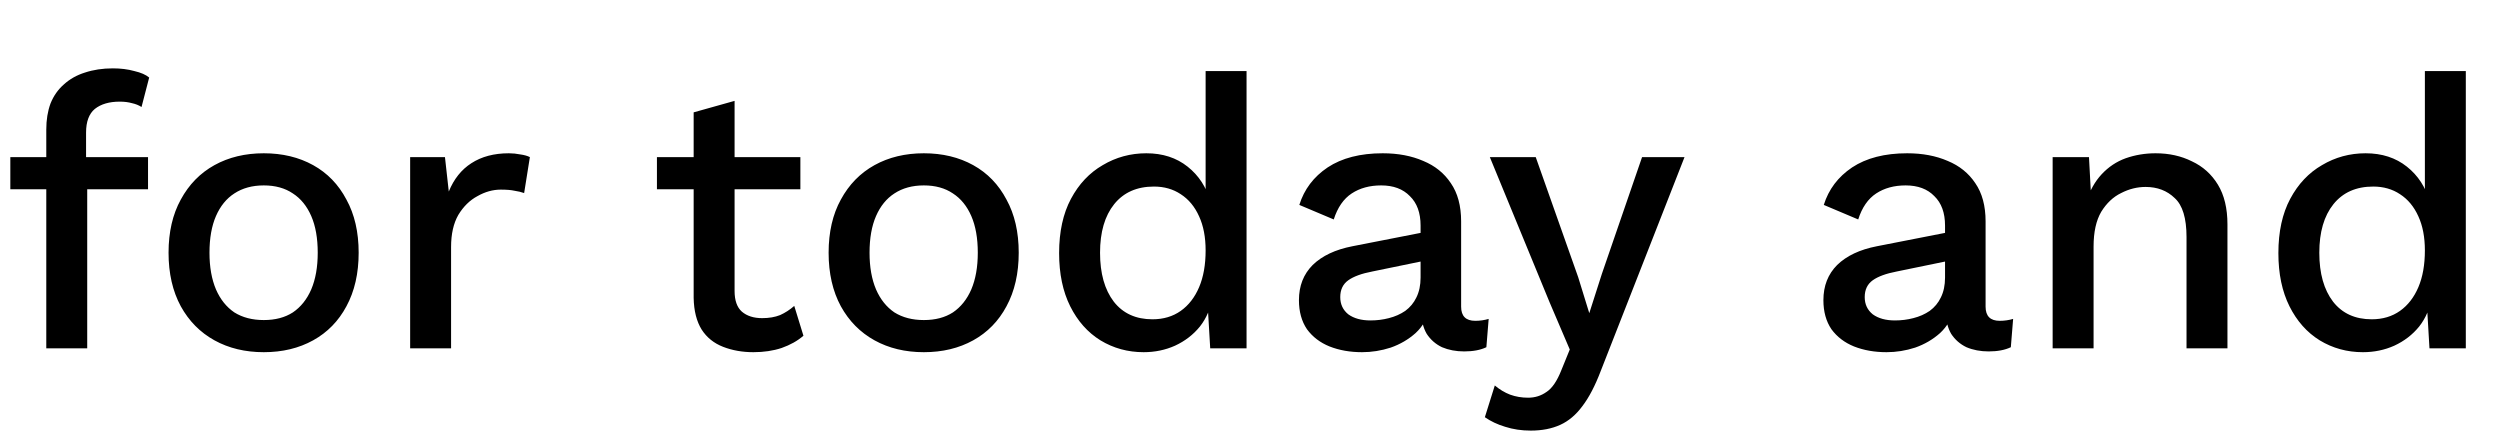 <svg width="366" height="64" viewBox="0 0 366 64" fill="none" xmlns="http://www.w3.org/2000/svg">
<path d="M16.52 10.008C17.677 10.008 18.723 10.139 19.656 10.4C20.627 10.624 21.355 10.941 21.84 11.352L20.72 15.664C20.309 15.403 19.843 15.216 19.32 15.104C18.797 14.955 18.2 14.88 17.528 14.88C15.997 14.88 14.784 15.235 13.888 15.944C13.029 16.653 12.6 17.811 12.6 19.416V23.504L12.768 25.016V51H6.776V18.968C6.776 17.549 6.981 16.28 7.392 15.16C7.84 14.04 8.493 13.107 9.352 12.36C10.211 11.576 11.237 10.997 12.432 10.624C13.664 10.213 15.027 10.008 16.52 10.008ZM21.672 23V27.704H1.512V23H21.672ZM38.62 22.44C41.346 22.44 43.754 23.019 45.844 24.176C47.935 25.333 49.559 27.013 50.716 29.216C51.911 31.381 52.508 33.976 52.508 37C52.508 40.024 51.911 42.637 50.716 44.84C49.559 47.005 47.935 48.667 45.844 49.824C43.754 50.981 41.346 51.56 38.62 51.56C35.895 51.56 33.487 50.981 31.396 49.824C29.306 48.667 27.663 47.005 26.468 44.84C25.274 42.637 24.676 40.024 24.676 37C24.676 33.976 25.274 31.381 26.468 29.216C27.663 27.013 29.306 25.333 31.396 24.176C33.487 23.019 35.895 22.44 38.62 22.44ZM38.62 27.144C36.94 27.144 35.503 27.536 34.308 28.32C33.151 29.067 32.255 30.168 31.62 31.624C30.986 33.08 30.668 34.872 30.668 37C30.668 39.091 30.986 40.883 31.62 42.376C32.255 43.832 33.151 44.952 34.308 45.736C35.503 46.483 36.94 46.856 38.62 46.856C40.3 46.856 41.719 46.483 42.876 45.736C44.034 44.952 44.93 43.832 45.564 42.376C46.199 40.883 46.516 39.091 46.516 37C46.516 34.872 46.199 33.08 45.564 31.624C44.93 30.168 44.034 29.067 42.876 28.32C41.719 27.536 40.3 27.144 38.62 27.144ZM60.046 51V23H65.142L65.702 28.04C66.449 26.211 67.55 24.829 69.006 23.896C70.5 22.925 72.329 22.44 74.494 22.44C75.054 22.44 75.614 22.496 76.174 22.608C76.734 22.683 77.201 22.813 77.574 23L76.734 28.264C76.324 28.115 75.857 28.003 75.334 27.928C74.849 27.816 74.177 27.76 73.318 27.76C72.161 27.76 71.022 28.077 69.902 28.712C68.782 29.309 67.849 30.224 67.102 31.456C66.393 32.688 66.038 34.256 66.038 36.16V51H60.046ZM107.543 14.768V42.6C107.543 43.981 107.897 44.989 108.607 45.624C109.353 46.259 110.343 46.576 111.575 46.576C112.583 46.576 113.46 46.427 114.207 46.128C114.953 45.792 115.644 45.344 116.279 44.784L117.623 49.152C116.764 49.899 115.7 50.496 114.431 50.944C113.199 51.355 111.817 51.56 110.287 51.56C108.681 51.56 107.207 51.299 105.863 50.776C104.519 50.253 103.473 49.413 102.727 48.256C101.98 47.061 101.588 45.512 101.551 43.608V16.448L107.543 14.768ZM117.175 23V27.704H96.175V23H117.175ZM135.253 22.44C137.978 22.44 140.386 23.019 142.477 24.176C144.568 25.333 146.192 27.013 147.349 29.216C148.544 31.381 149.141 33.976 149.141 37C149.141 40.024 148.544 42.637 147.349 44.84C146.192 47.005 144.568 48.667 142.477 49.824C140.386 50.981 137.978 51.56 135.253 51.56C132.528 51.56 130.12 50.981 128.029 49.824C125.938 48.667 124.296 47.005 123.101 44.84C121.906 42.637 121.309 40.024 121.309 37C121.309 33.976 121.906 31.381 123.101 29.216C124.296 27.013 125.938 25.333 128.029 24.176C130.12 23.019 132.528 22.44 135.253 22.44ZM135.253 27.144C133.573 27.144 132.136 27.536 130.941 28.32C129.784 29.067 128.888 30.168 128.253 31.624C127.618 33.08 127.301 34.872 127.301 37C127.301 39.091 127.618 40.883 128.253 42.376C128.888 43.832 129.784 44.952 130.941 45.736C132.136 46.483 133.573 46.856 135.253 46.856C136.933 46.856 138.352 46.483 139.509 45.736C140.666 44.952 141.562 43.832 142.197 42.376C142.832 40.883 143.149 39.091 143.149 37C143.149 34.872 142.832 33.08 142.197 31.624C141.562 30.168 140.666 29.067 139.509 28.32C138.352 27.536 136.933 27.144 135.253 27.144ZM167.431 51.56C165.117 51.56 163.007 50.981 161.103 49.824C159.237 48.667 157.762 47.005 156.679 44.84C155.597 42.675 155.055 40.08 155.055 37.056C155.055 33.92 155.634 31.269 156.791 29.104C157.949 26.939 159.498 25.296 161.439 24.176C163.381 23.019 165.509 22.44 167.823 22.44C170.213 22.44 172.229 23.093 173.871 24.4C175.514 25.707 176.615 27.405 177.175 29.496L176.503 30.112V10.4H182.495V51H177.175L176.727 43.384L177.511 43.44C177.25 45.12 176.634 46.576 175.663 47.808C174.693 49.003 173.479 49.936 172.023 50.608C170.605 51.243 169.074 51.56 167.431 51.56ZM168.719 46.744C170.325 46.744 171.706 46.333 172.863 45.512C174.021 44.691 174.917 43.533 175.551 42.04C176.186 40.547 176.503 38.755 176.503 36.664C176.503 34.723 176.186 33.061 175.551 31.68C174.917 30.261 174.021 29.179 172.863 28.432C171.743 27.685 170.437 27.312 168.943 27.312C166.442 27.312 164.501 28.171 163.119 29.888C161.738 31.605 161.047 33.976 161.047 37C161.047 40.024 161.719 42.413 163.063 44.168C164.407 45.885 166.293 46.744 168.719 46.744ZM207.973 33.024C207.973 31.157 207.45 29.72 206.405 28.712C205.397 27.667 203.997 27.144 202.205 27.144C200.525 27.144 199.087 27.536 197.893 28.32C196.698 29.104 195.821 30.373 195.261 32.128L190.221 30C190.93 27.723 192.311 25.893 194.365 24.512C196.455 23.131 199.143 22.44 202.429 22.44C204.669 22.44 206.647 22.813 208.365 23.56C210.082 24.269 211.426 25.352 212.397 26.808C213.405 28.264 213.909 30.131 213.909 32.408V44.896C213.909 46.277 214.599 46.968 215.981 46.968C216.653 46.968 217.306 46.875 217.941 46.688L217.605 50.832C216.746 51.243 215.663 51.448 214.357 51.448C213.162 51.448 212.079 51.243 211.109 50.832C210.175 50.384 209.429 49.731 208.869 48.872C208.346 47.976 208.085 46.875 208.085 45.568V45.176L209.317 45.12C208.981 46.576 208.29 47.789 207.245 48.76C206.199 49.693 204.986 50.403 203.605 50.888C202.223 51.336 200.823 51.56 199.405 51.56C197.65 51.56 196.063 51.28 194.645 50.72C193.263 50.16 192.162 49.32 191.341 48.2C190.557 47.043 190.165 45.624 190.165 43.944C190.165 41.853 190.837 40.136 192.181 38.792C193.562 37.448 195.503 36.533 198.005 36.048L208.869 33.92L208.813 38.12L200.917 39.744C199.349 40.043 198.173 40.472 197.389 41.032C196.605 41.592 196.213 42.413 196.213 43.496C196.213 44.541 196.605 45.381 197.389 46.016C198.21 46.613 199.293 46.912 200.637 46.912C201.57 46.912 202.466 46.8 203.325 46.576C204.221 46.352 205.023 45.997 205.733 45.512C206.442 44.989 206.983 44.336 207.357 43.552C207.767 42.731 207.973 41.76 207.973 40.64V33.024ZM246.615 23L234.351 54.304C233.529 56.469 232.633 58.187 231.663 59.456C230.729 60.725 229.647 61.64 228.415 62.2C227.183 62.76 225.745 63.04 224.103 63.04C222.759 63.04 221.508 62.853 220.351 62.48C219.231 62.144 218.241 61.677 217.383 61.08L218.839 56.432C219.548 57.029 220.295 57.477 221.079 57.776C221.9 58.075 222.777 58.224 223.711 58.224C224.719 58.224 225.615 57.944 226.399 57.384C227.22 56.861 227.948 55.797 228.583 54.192L229.815 51.168L226.847 44.224L218.111 23H224.831L231.047 40.584L232.671 45.848L234.519 40.08L240.399 23H246.615ZM284.754 33.024C284.754 31.157 284.231 29.72 283.186 28.712C282.178 27.667 280.778 27.144 278.986 27.144C277.306 27.144 275.869 27.536 274.674 28.32C273.479 29.104 272.602 30.373 272.042 32.128L267.002 30C267.711 27.723 269.093 25.893 271.146 24.512C273.237 23.131 275.925 22.44 279.21 22.44C281.45 22.44 283.429 22.813 285.146 23.56C286.863 24.269 288.207 25.352 289.178 26.808C290.186 28.264 290.69 30.131 290.69 32.408V44.896C290.69 46.277 291.381 46.968 292.762 46.968C293.434 46.968 294.087 46.875 294.722 46.688L294.386 50.832C293.527 51.243 292.445 51.448 291.138 51.448C289.943 51.448 288.861 51.243 287.89 50.832C286.957 50.384 286.21 49.731 285.65 48.872C285.127 47.976 284.866 46.875 284.866 45.568V45.176L286.098 45.12C285.762 46.576 285.071 47.789 284.026 48.76C282.981 49.693 281.767 50.403 280.386 50.888C279.005 51.336 277.605 51.56 276.186 51.56C274.431 51.56 272.845 51.28 271.426 50.72C270.045 50.16 268.943 49.32 268.122 48.2C267.338 47.043 266.946 45.624 266.946 43.944C266.946 41.853 267.618 40.136 268.962 38.792C270.343 37.448 272.285 36.533 274.786 36.048L285.65 33.92L285.594 38.12L277.698 39.744C276.13 40.043 274.954 40.472 274.17 41.032C273.386 41.592 272.994 42.413 272.994 43.496C272.994 44.541 273.386 45.381 274.17 46.016C274.991 46.613 276.074 46.912 277.418 46.912C278.351 46.912 279.247 46.8 280.106 46.576C281.002 46.352 281.805 45.997 282.514 45.512C283.223 44.989 283.765 44.336 284.138 43.552C284.549 42.731 284.754 41.76 284.754 40.64V33.024ZM300.507 51V23H305.827L306.219 30.28L305.435 29.496C305.958 27.891 306.705 26.565 307.675 25.52C308.683 24.437 309.859 23.653 311.203 23.168C312.585 22.683 314.041 22.44 315.571 22.44C317.55 22.44 319.323 22.832 320.891 23.616C322.497 24.363 323.766 25.501 324.699 27.032C325.633 28.563 326.099 30.504 326.099 32.856V51H320.107V34.704C320.107 31.941 319.529 30.037 318.371 28.992C317.251 27.909 315.833 27.368 314.115 27.368C312.883 27.368 311.689 27.667 310.531 28.264C309.374 28.824 308.403 29.739 307.619 31.008C306.873 32.277 306.499 33.976 306.499 36.104V51H300.507ZM345.931 51.56C343.617 51.56 341.507 50.981 339.603 49.824C337.737 48.667 336.262 47.005 335.179 44.84C334.097 42.675 333.555 40.08 333.555 37.056C333.555 33.92 334.134 31.269 335.291 29.104C336.449 26.939 337.998 25.296 339.939 24.176C341.881 23.019 344.009 22.44 346.323 22.44C348.713 22.44 350.729 23.093 352.371 24.4C354.014 25.707 355.115 27.405 355.675 29.496L355.003 30.112V10.4H360.995V51H355.675L355.227 43.384L356.011 43.44C355.75 45.12 355.134 46.576 354.163 47.808C353.193 49.003 351.979 49.936 350.523 50.608C349.105 51.243 347.574 51.56 345.931 51.56ZM347.219 46.744C348.825 46.744 350.206 46.333 351.363 45.512C352.521 44.691 353.417 43.533 354.051 42.04C354.686 40.547 355.003 38.755 355.003 36.664C355.003 34.723 354.686 33.061 354.051 31.68C353.417 30.261 352.521 29.179 351.363 28.432C350.243 27.685 348.937 27.312 347.443 27.312C344.942 27.312 343.001 28.171 341.619 29.888C340.238 31.605 339.547 33.976 339.547 37C339.547 40.024 340.219 42.413 341.563 44.168C342.907 45.885 344.793 46.744 347.219 46.744Z" fill="black"/>
</svg>
